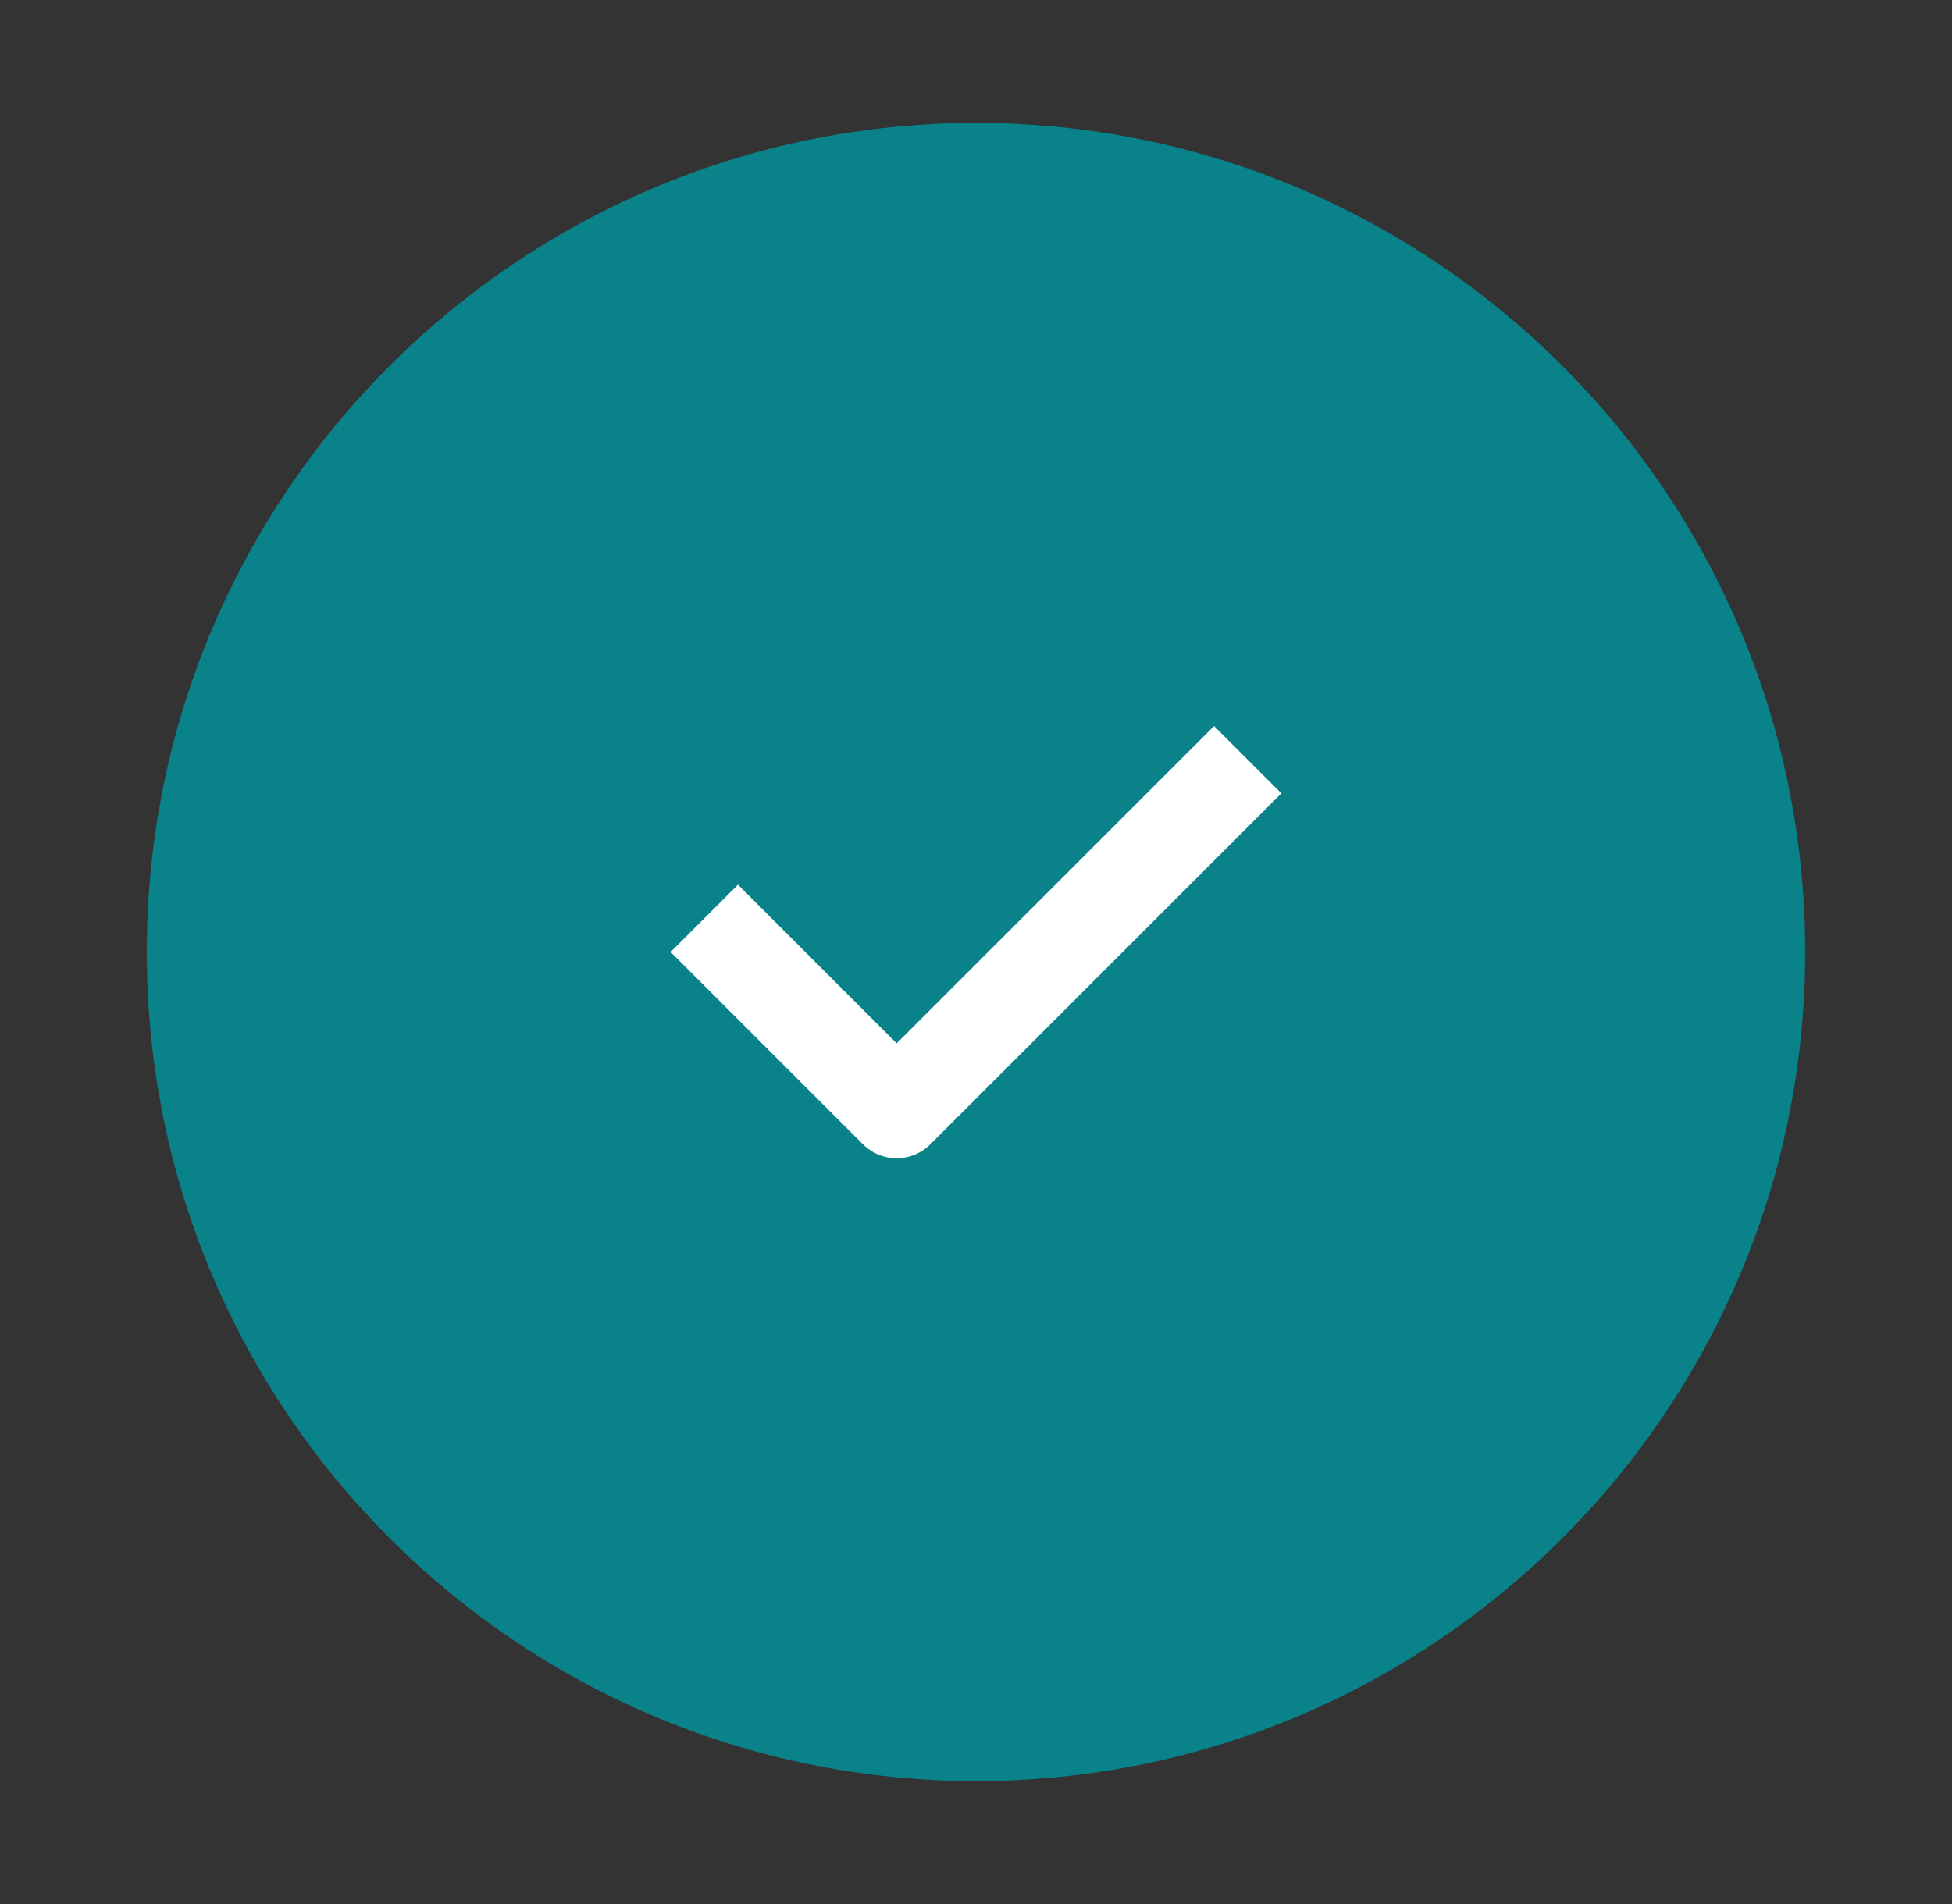 <svg width="41" height="40" viewBox="0 0 41 40" fill="none" xmlns="http://www.w3.org/2000/svg">
<rect x="0" y="0" width="41" height="40" fill="#333333" stroke="none"/>
<path d="M20.5 36.667C29.704 36.667 37.166 29.205 37.166 20C37.166 10.795 29.704 3.333 20.5 3.333C11.295 3.333 3.833 10.795 3.833 20C3.833 29.205 11.295 36.667 20.5 36.667Z" fill="#098289" stroke="#098289" stroke-width="1.5" stroke-linecap="round" stroke-linejoin="round"/>
<path d="M15.5 20L18.833 23.333L25.5 16.667" stroke="white" stroke-width="2" stroke-linecap="square" stroke-linejoin="round"/>
</svg>
